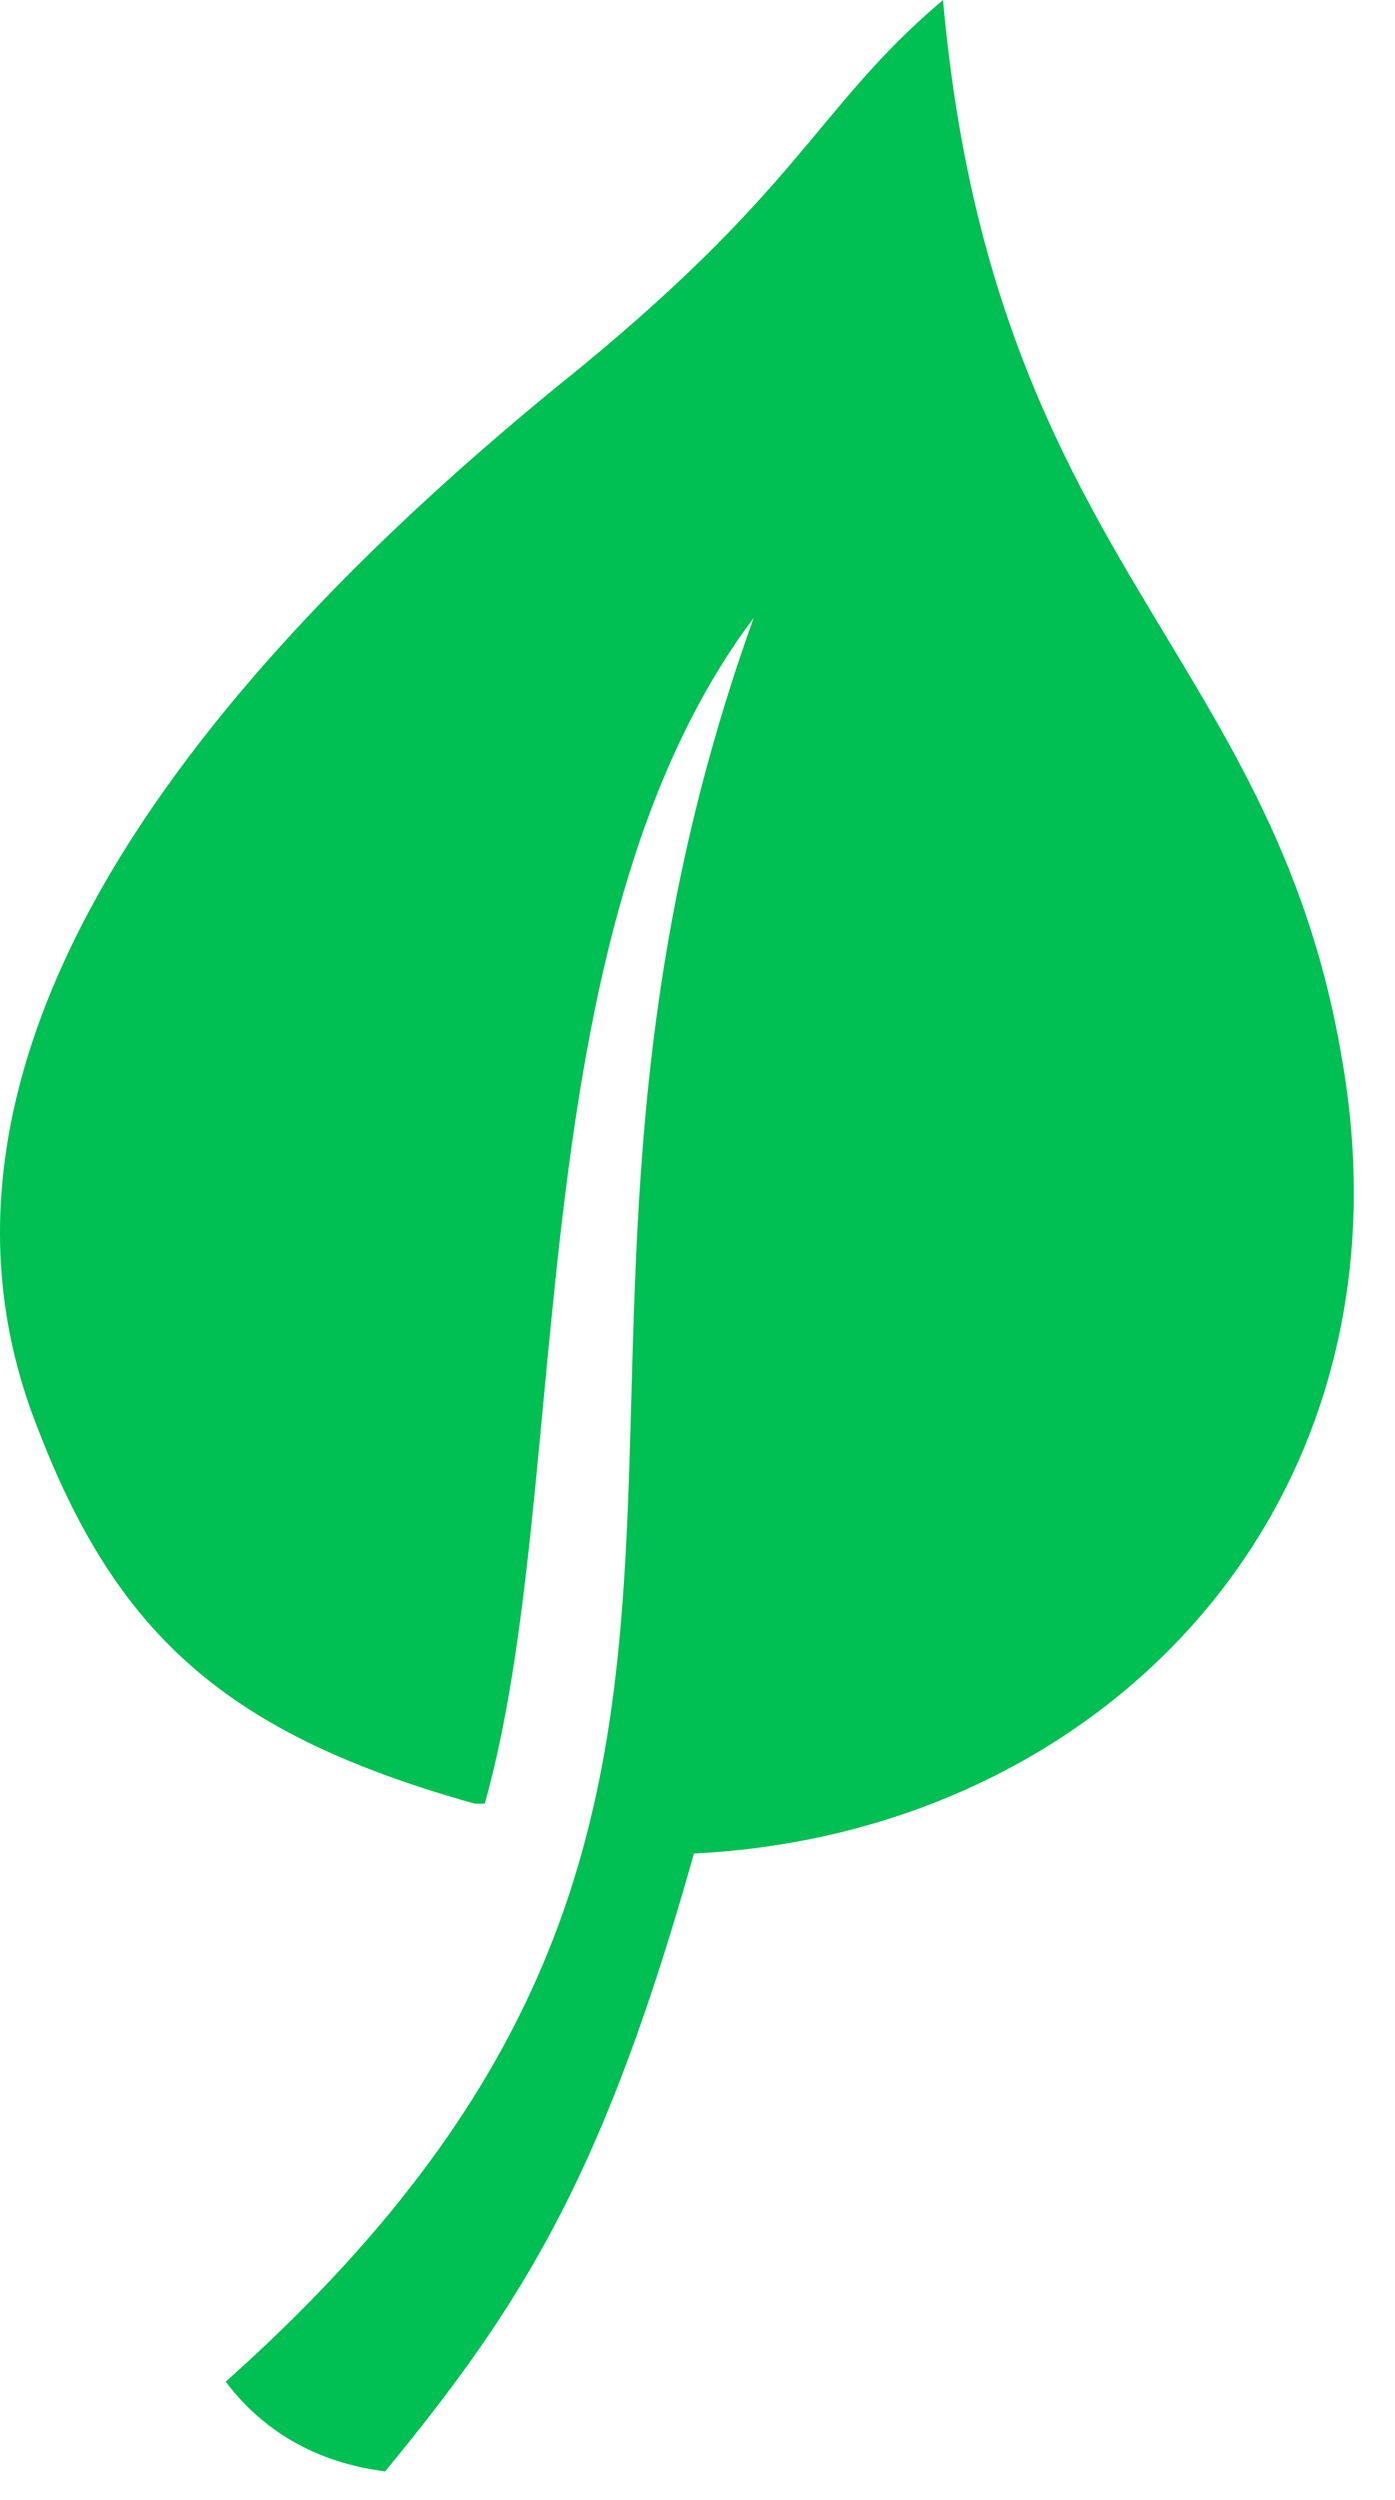 <svg width="24" height="43" viewBox="0 0 24 43" fill="none" xmlns="http://www.w3.org/2000/svg">
<path fill-rule="evenodd" clip-rule="evenodd" d="M8.34 31.022C9.882 25.538 8.854 16.111 12.967 10.626C8.168 23.995 14.853 31.194 3.883 40.963C4.398 41.649 5.255 42.334 6.626 42.506C9.025 39.592 10.396 37.364 11.939 31.879C18.966 31.537 24.451 25.881 23.08 18.168C21.88 11.141 17.081 9.598 16.224 0C13.996 1.885 13.824 3.256 9.539 6.684C4.74 10.626 -2.115 17.482 0.627 24.509C1.998 28.109 3.883 29.823 8.168 31.022H8.34Z" fill="#00BF53"/>
</svg>
